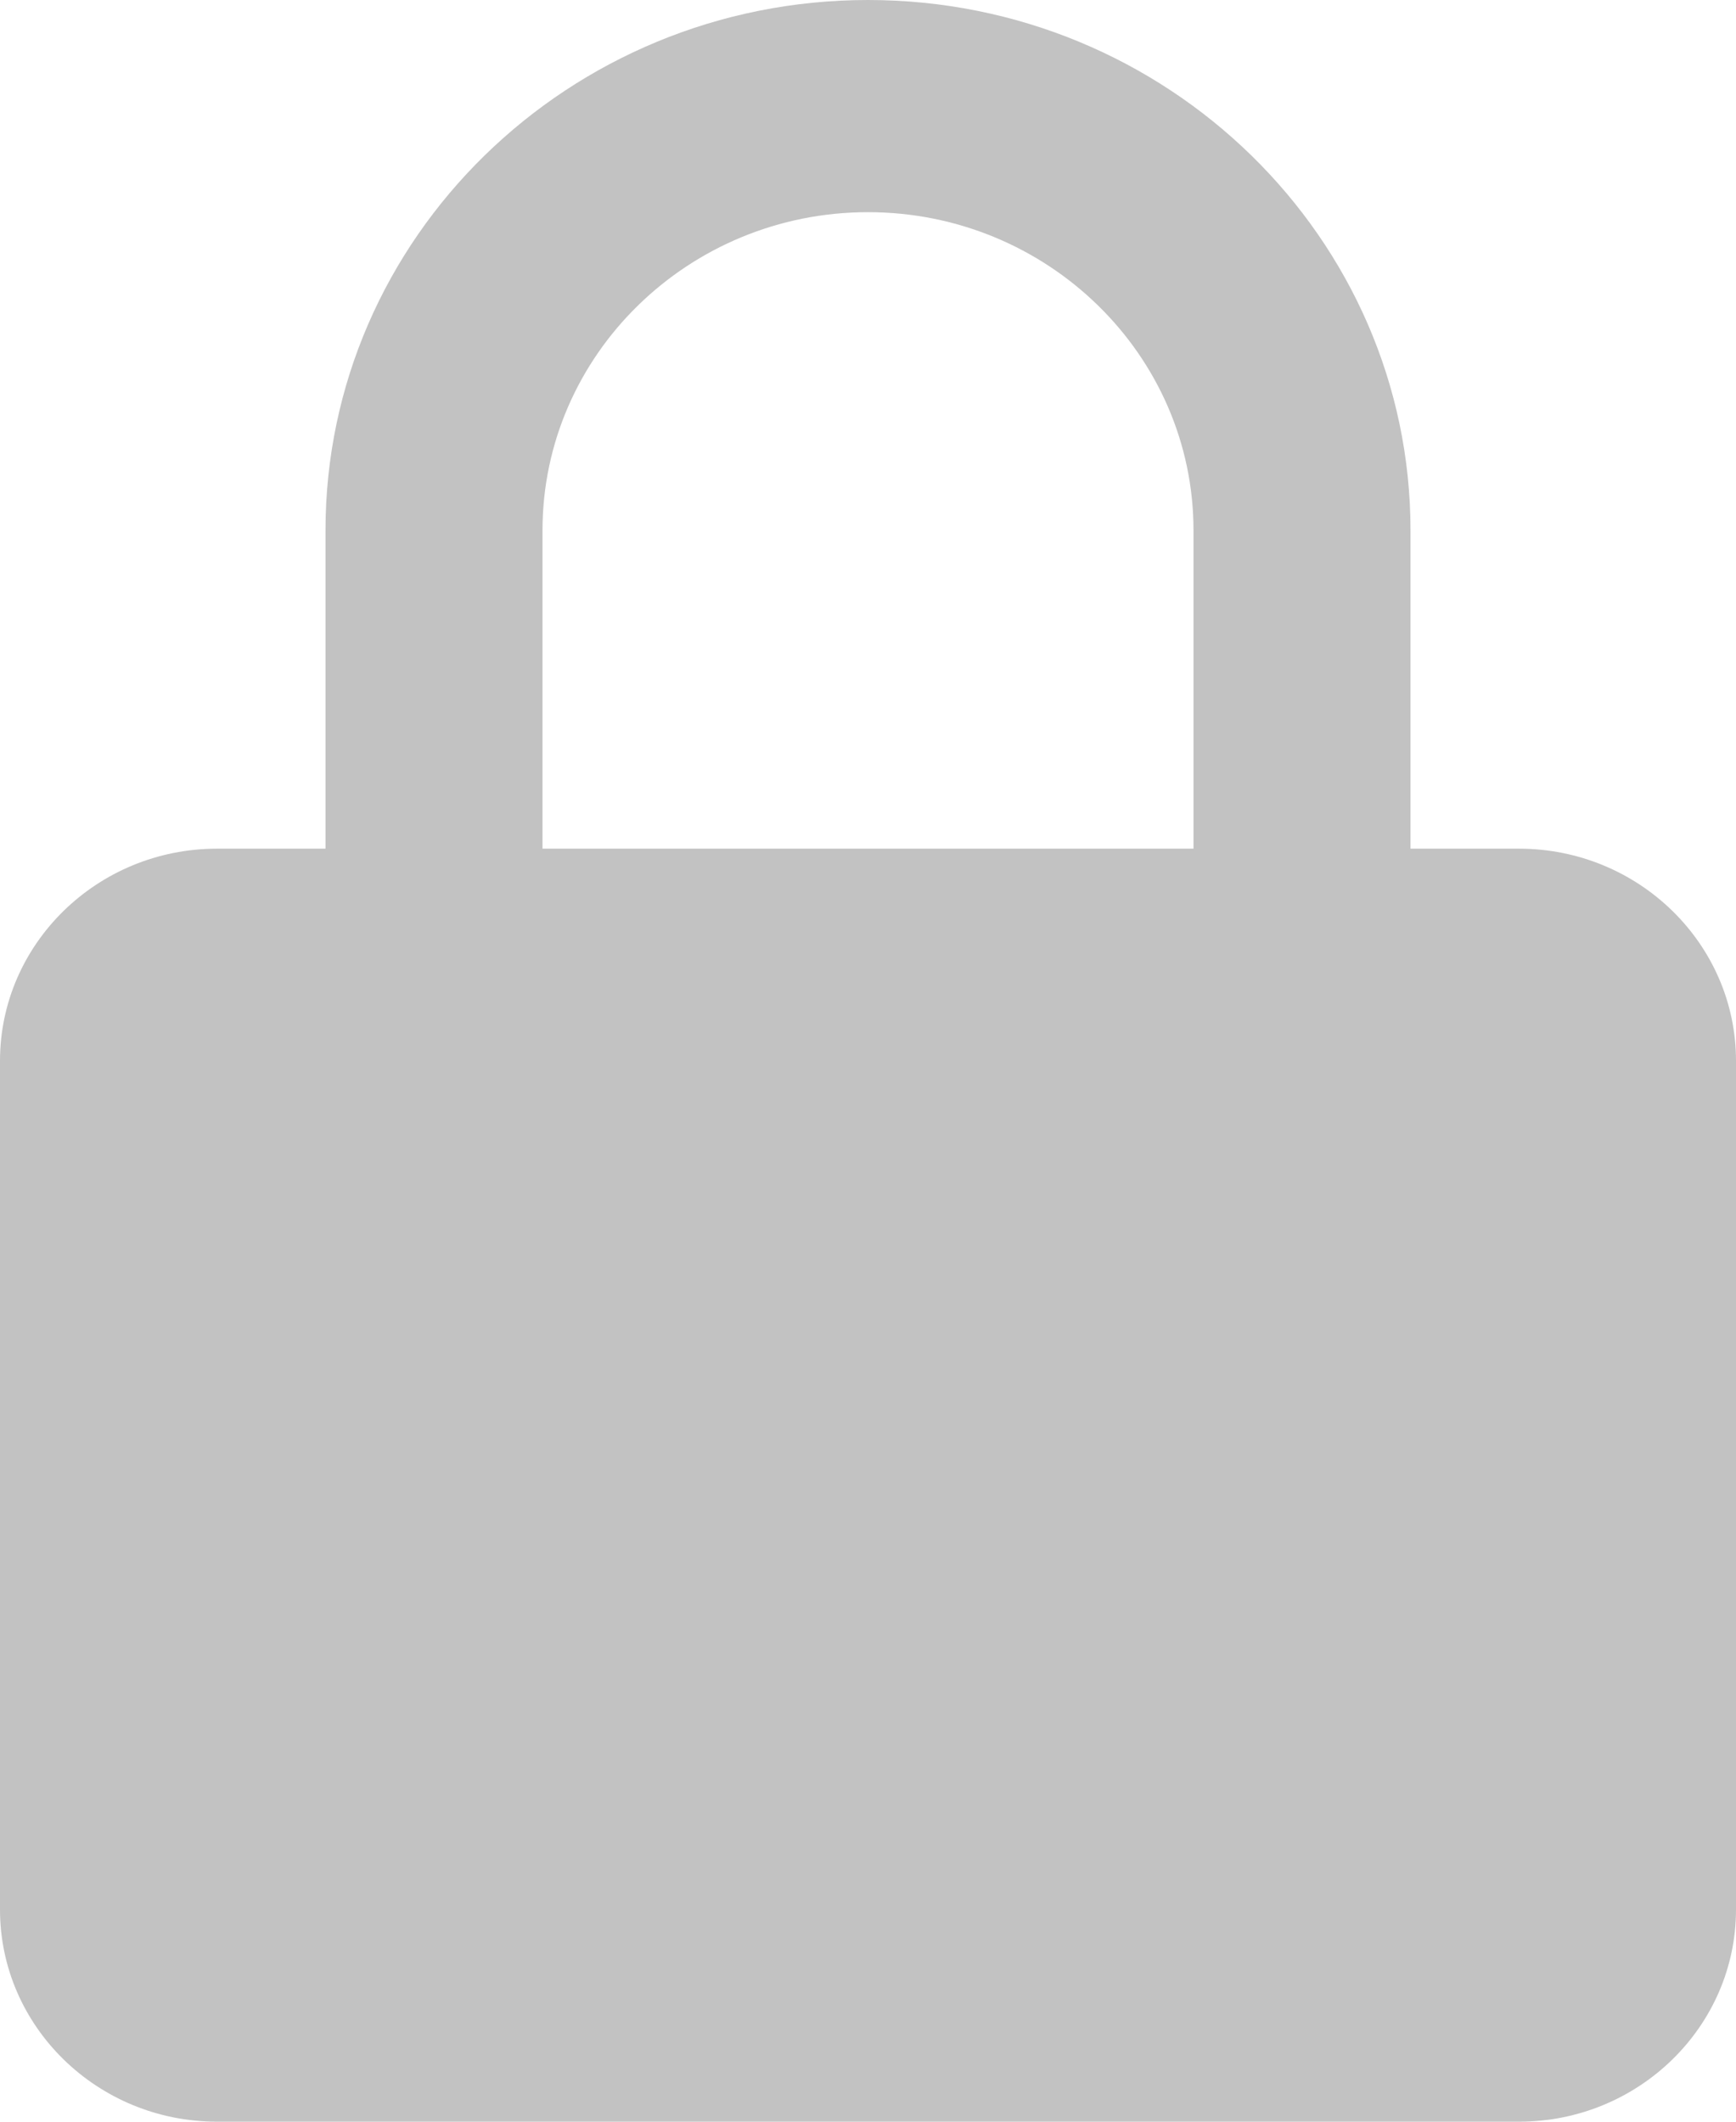 <svg width="18" height="22" viewBox="0 0 18 22" fill="none" xmlns="http://www.w3.org/2000/svg">
<path d="M18 11C18 9.787 16.991 8.8 15.75 8.8H14.625V5.5C14.625 2.467 12.102 0 9 0C5.898 0 3.375 2.467 3.375 5.5V8.8H2.25C1.009 8.8 0 9.787 0 11V19.8C0 21.013 1.009 22 2.25 22H15.75C16.991 22 18 21.013 18 19.8V11ZM5.625 5.5C5.625 3.681 7.139 2.2 9 2.2C10.861 2.2 12.375 3.681 12.375 5.5V8.8H5.625V5.5Z" fill="#333333" fill-opacity="0.3"/>
</svg>
